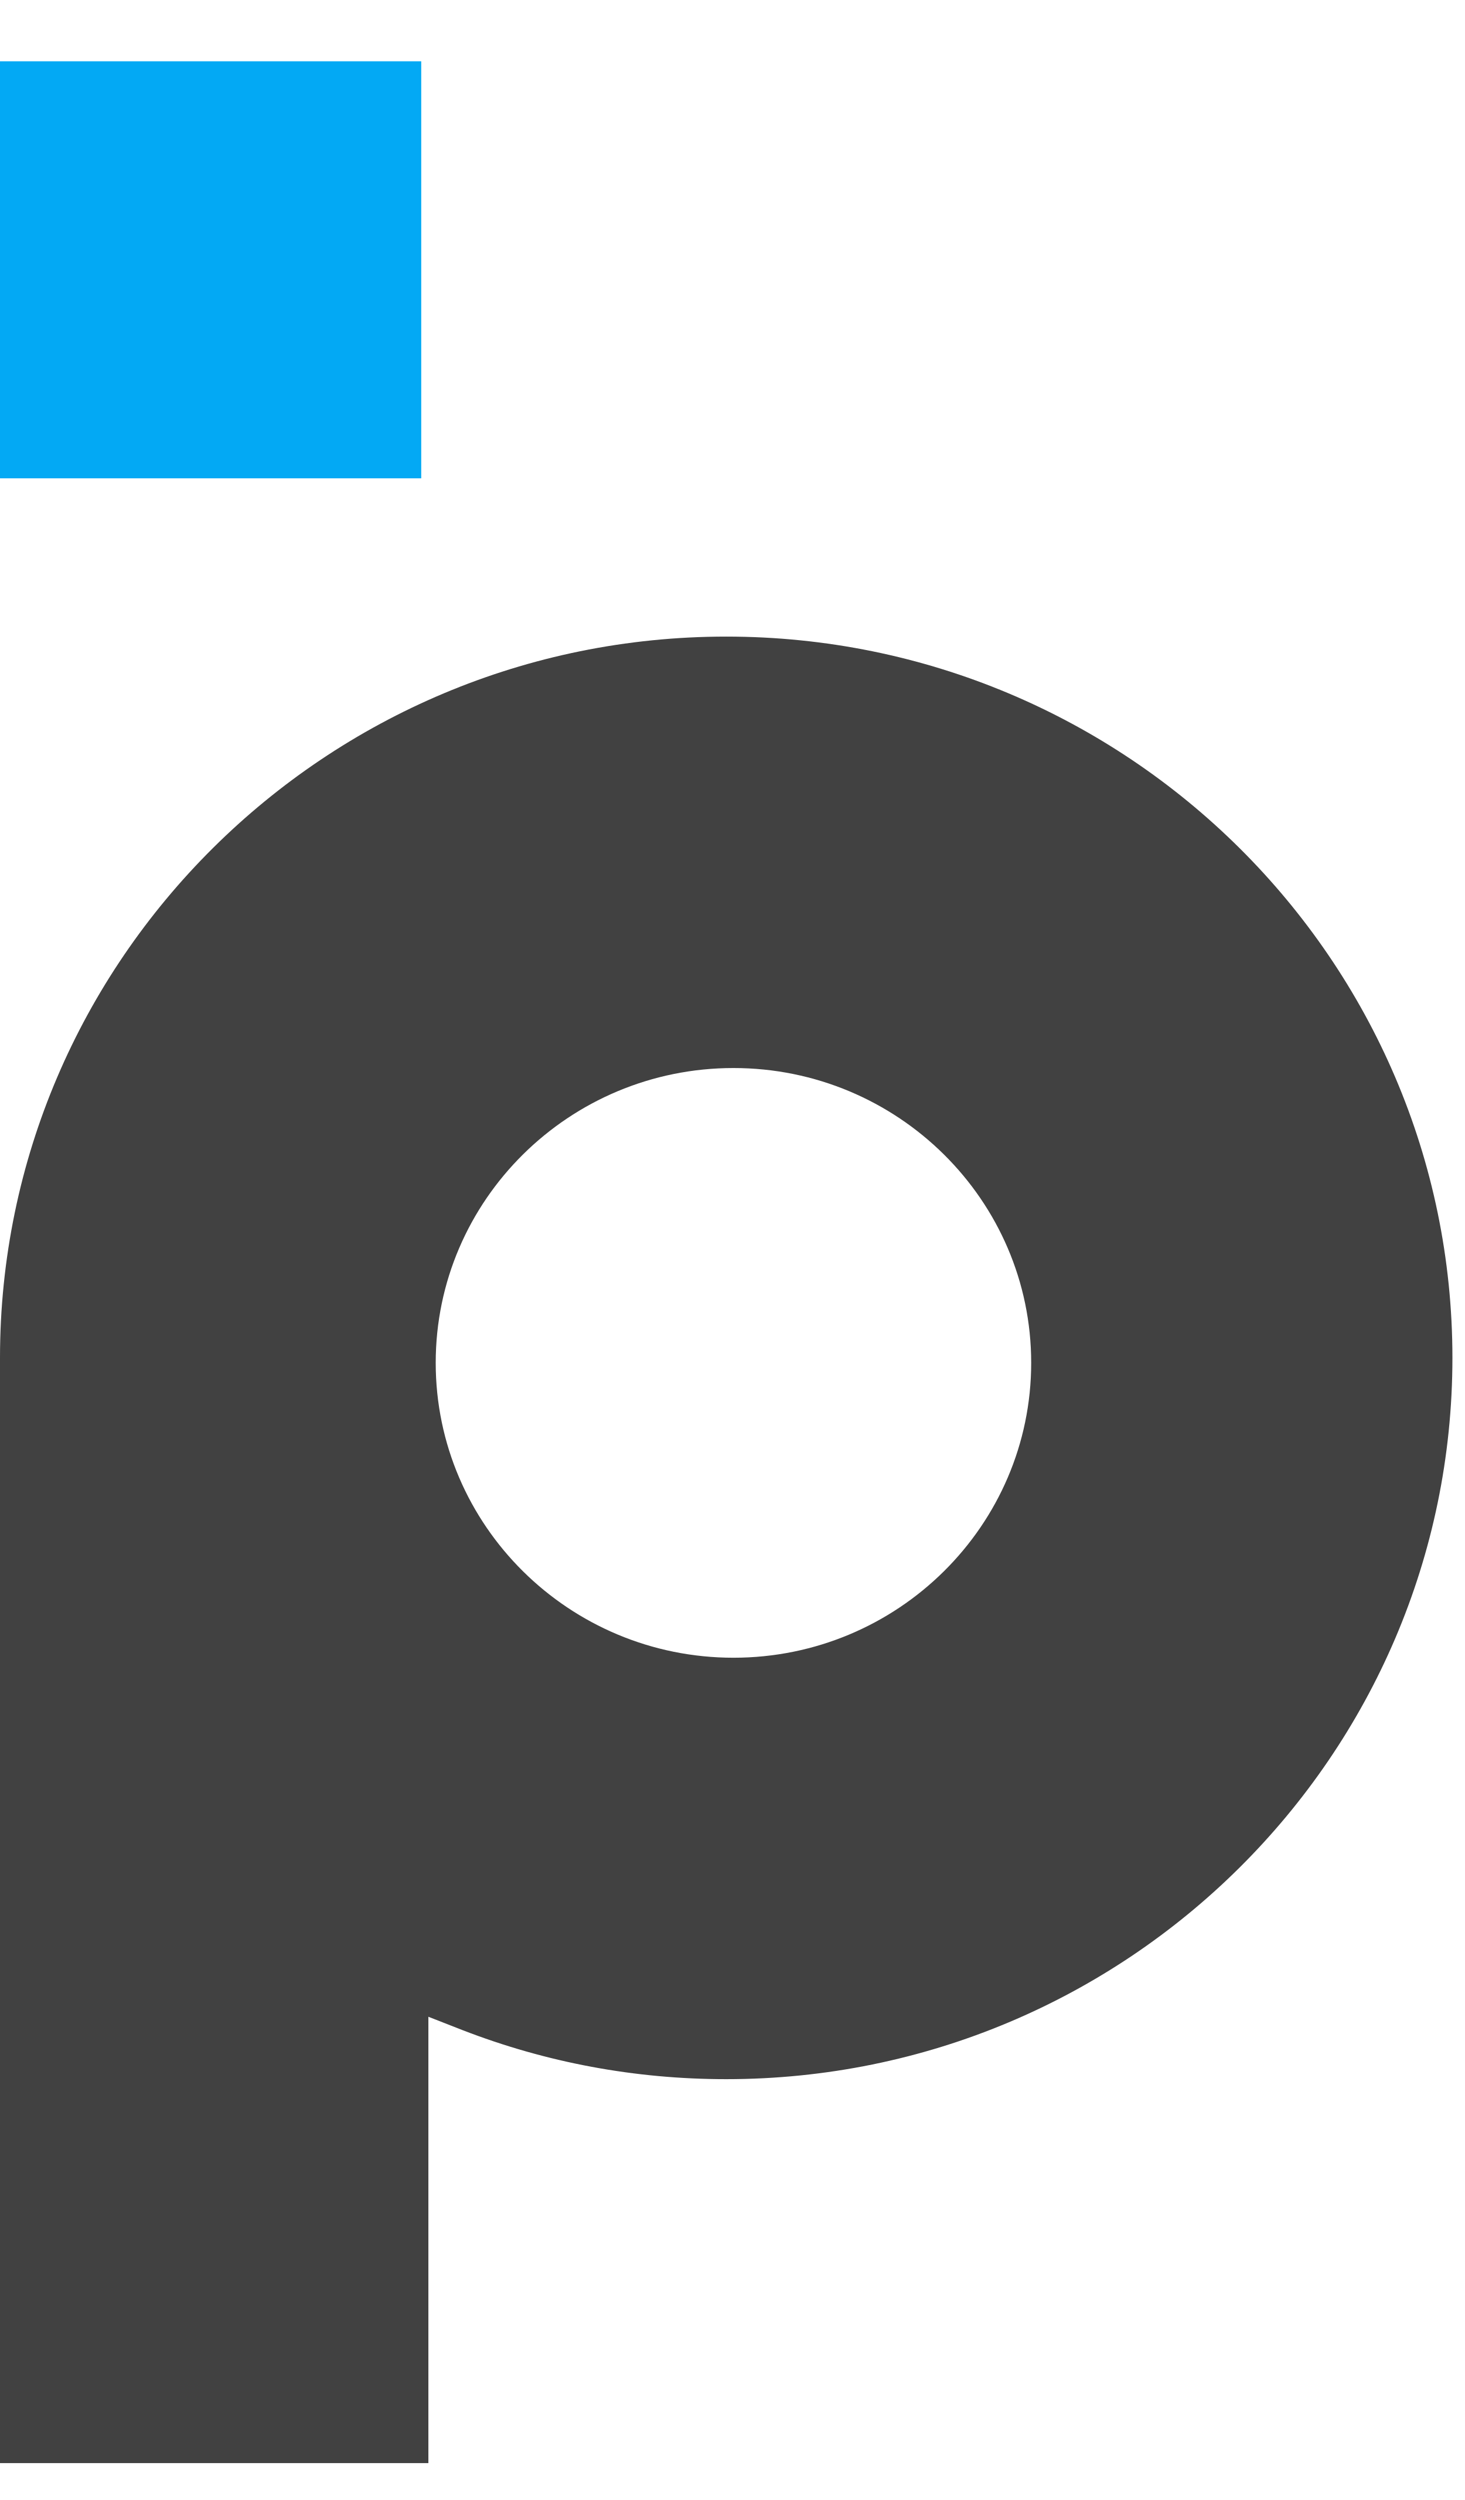 <svg width="17" height="29" viewBox="0 0 17 29" fill="none" xmlns="http://www.w3.org/2000/svg">
<path fill-rule="evenodd" clip-rule="evenodd" d="M8.511 19.231C6.605 19.231 5.056 17.697 5.056 15.81C5.056 13.924 6.605 12.39 8.511 12.39C10.417 12.39 11.966 13.924 11.966 15.81C11.966 17.697 10.417 19.231 8.511 19.231ZM8.427 7.385C3.78 7.385 0 11.138 0 15.752V28.574H4.971V23.396L5.362 23.549C6.34 23.928 7.37 24.12 8.427 24.12C13.074 24.12 16.854 20.366 16.854 15.752C16.854 11.138 13.074 7.385 8.427 7.385Z" fill="#414141"/>
<path fill-rule="evenodd" clip-rule="evenodd" d="M0 5.549H4.888V0.711H0V5.549Z" fill="#03A9F4"/>
</svg>
